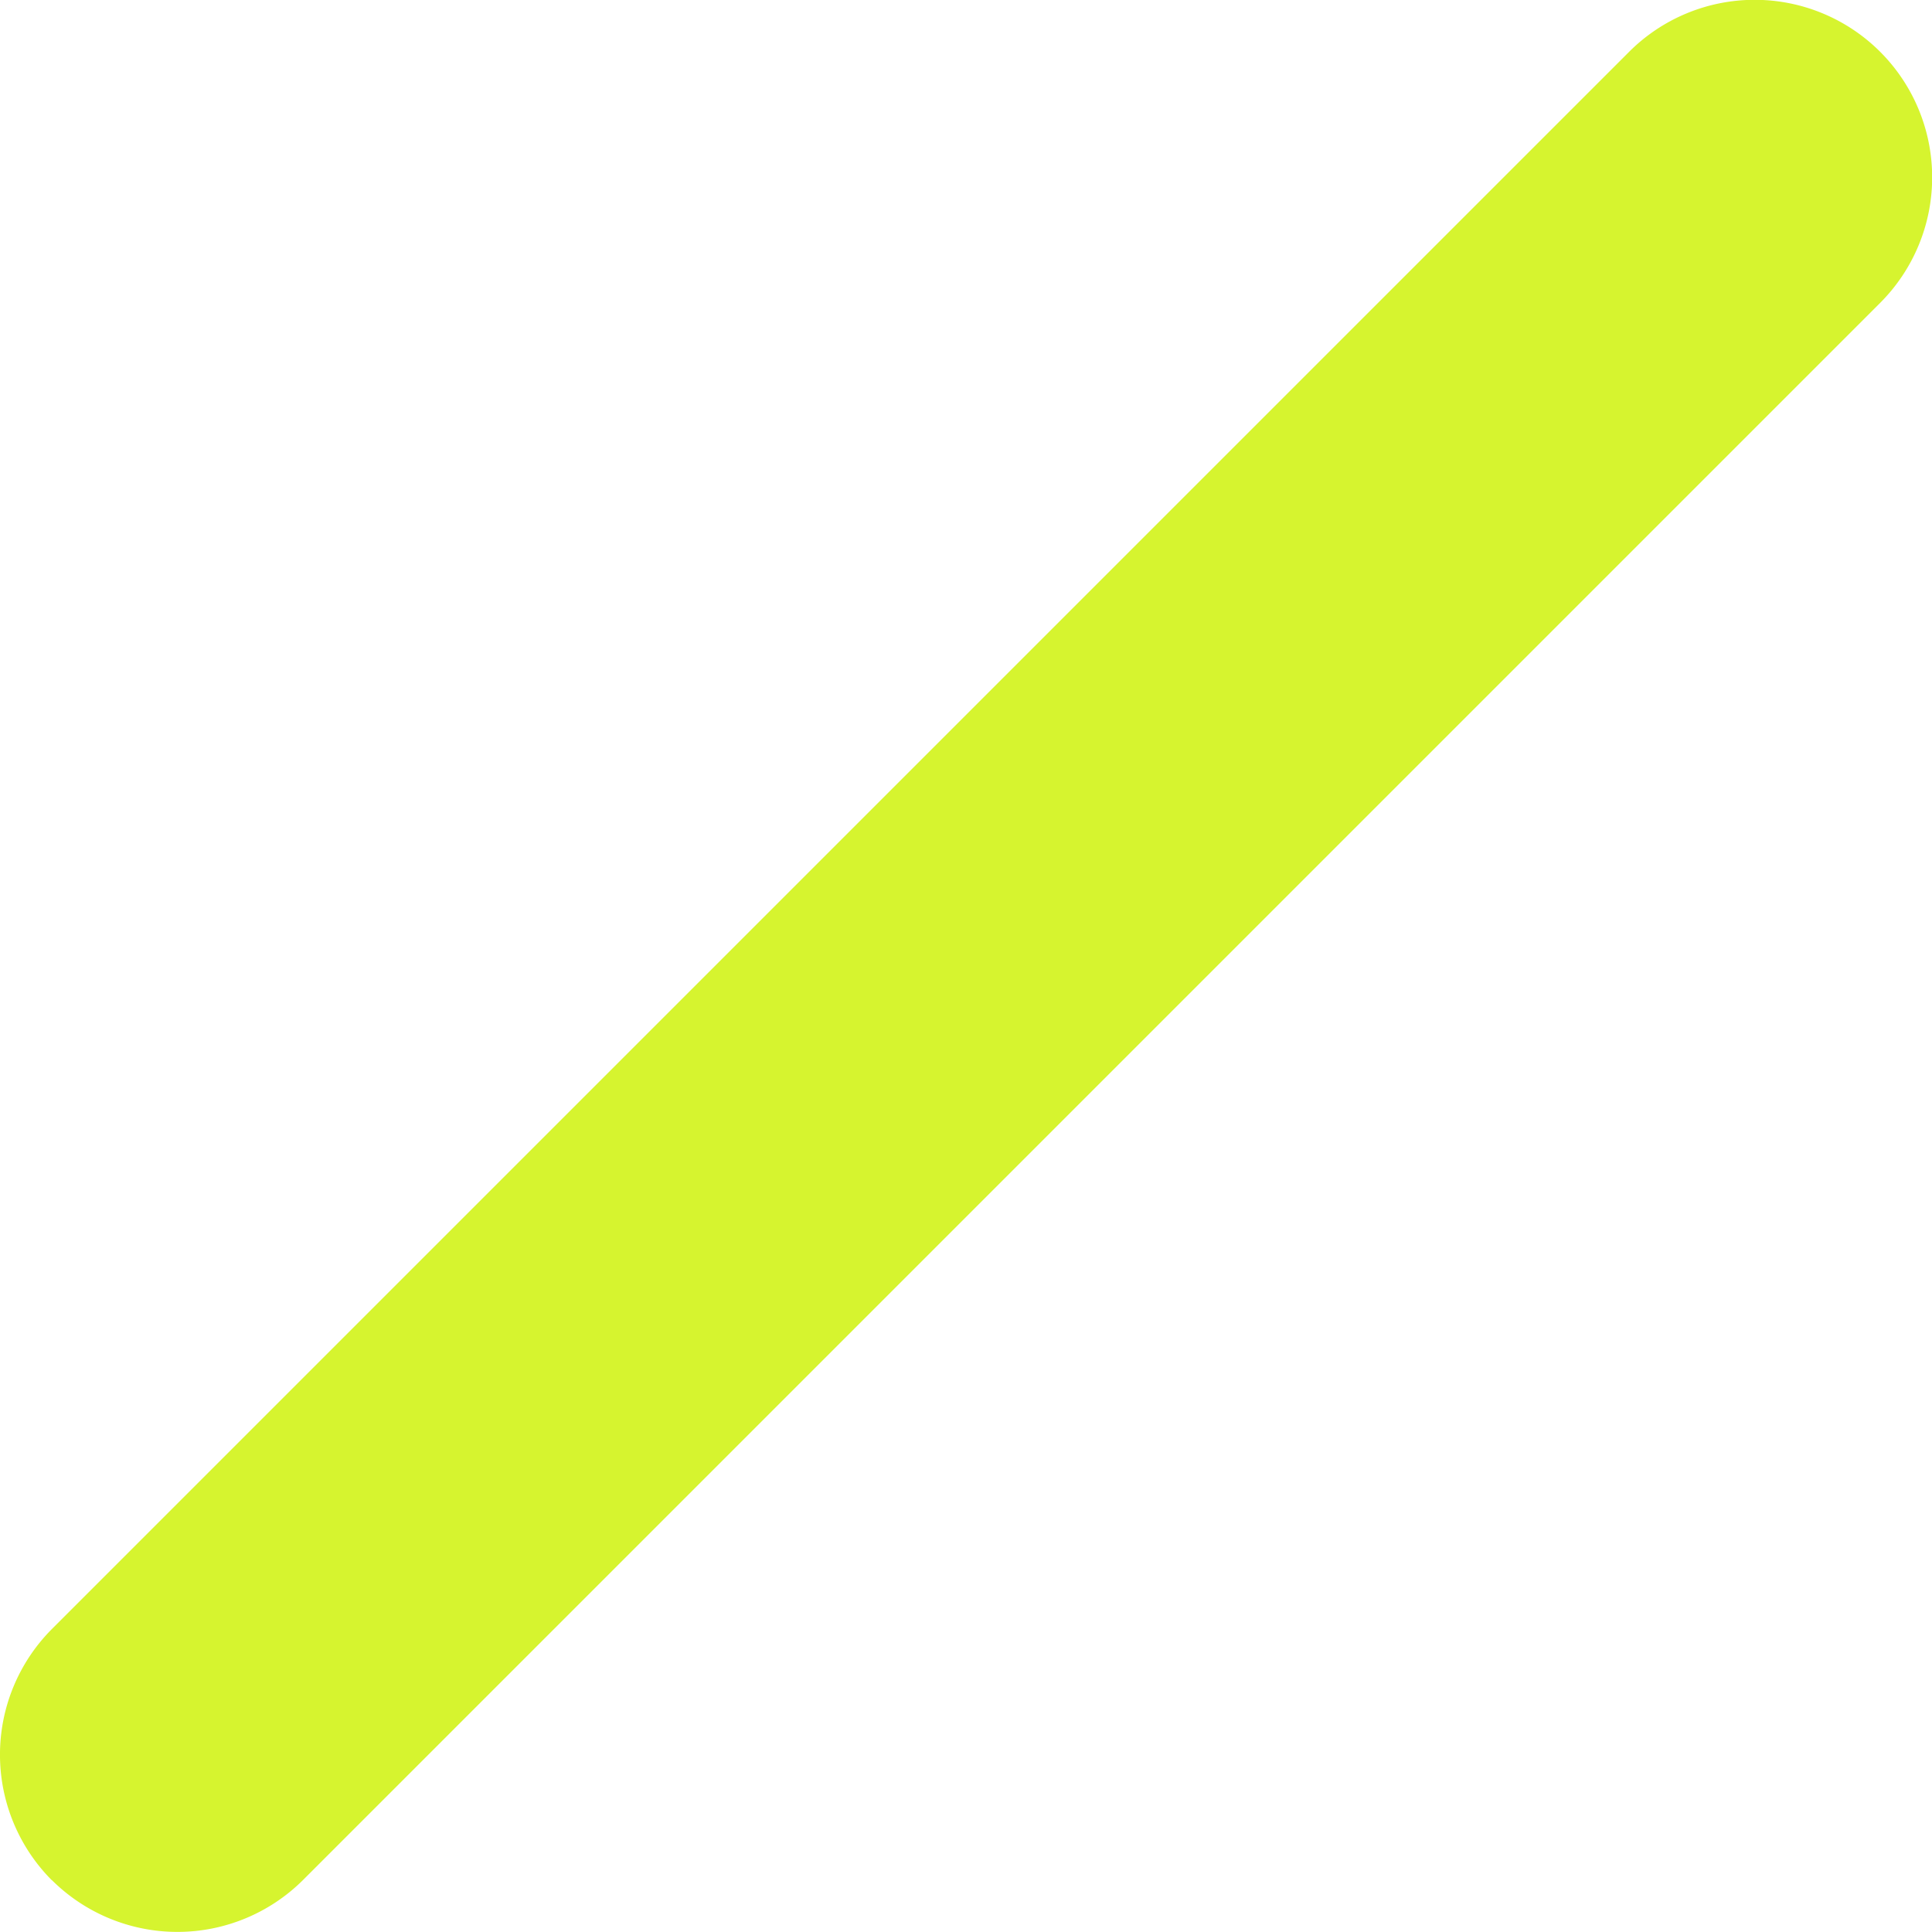 <svg xmlns="http://www.w3.org/2000/svg" width="111.342" height="111.342"><path data-name="パス 8239" d="M2.985 108.357a10.257 10.257 0 010-14.469l90.9-90.9a10.23 10.23 0 1114.472 14.464l-90.9 90.9a10.258 10.258 0 01-14.467 0" fill="#d6f42f"/></svg>